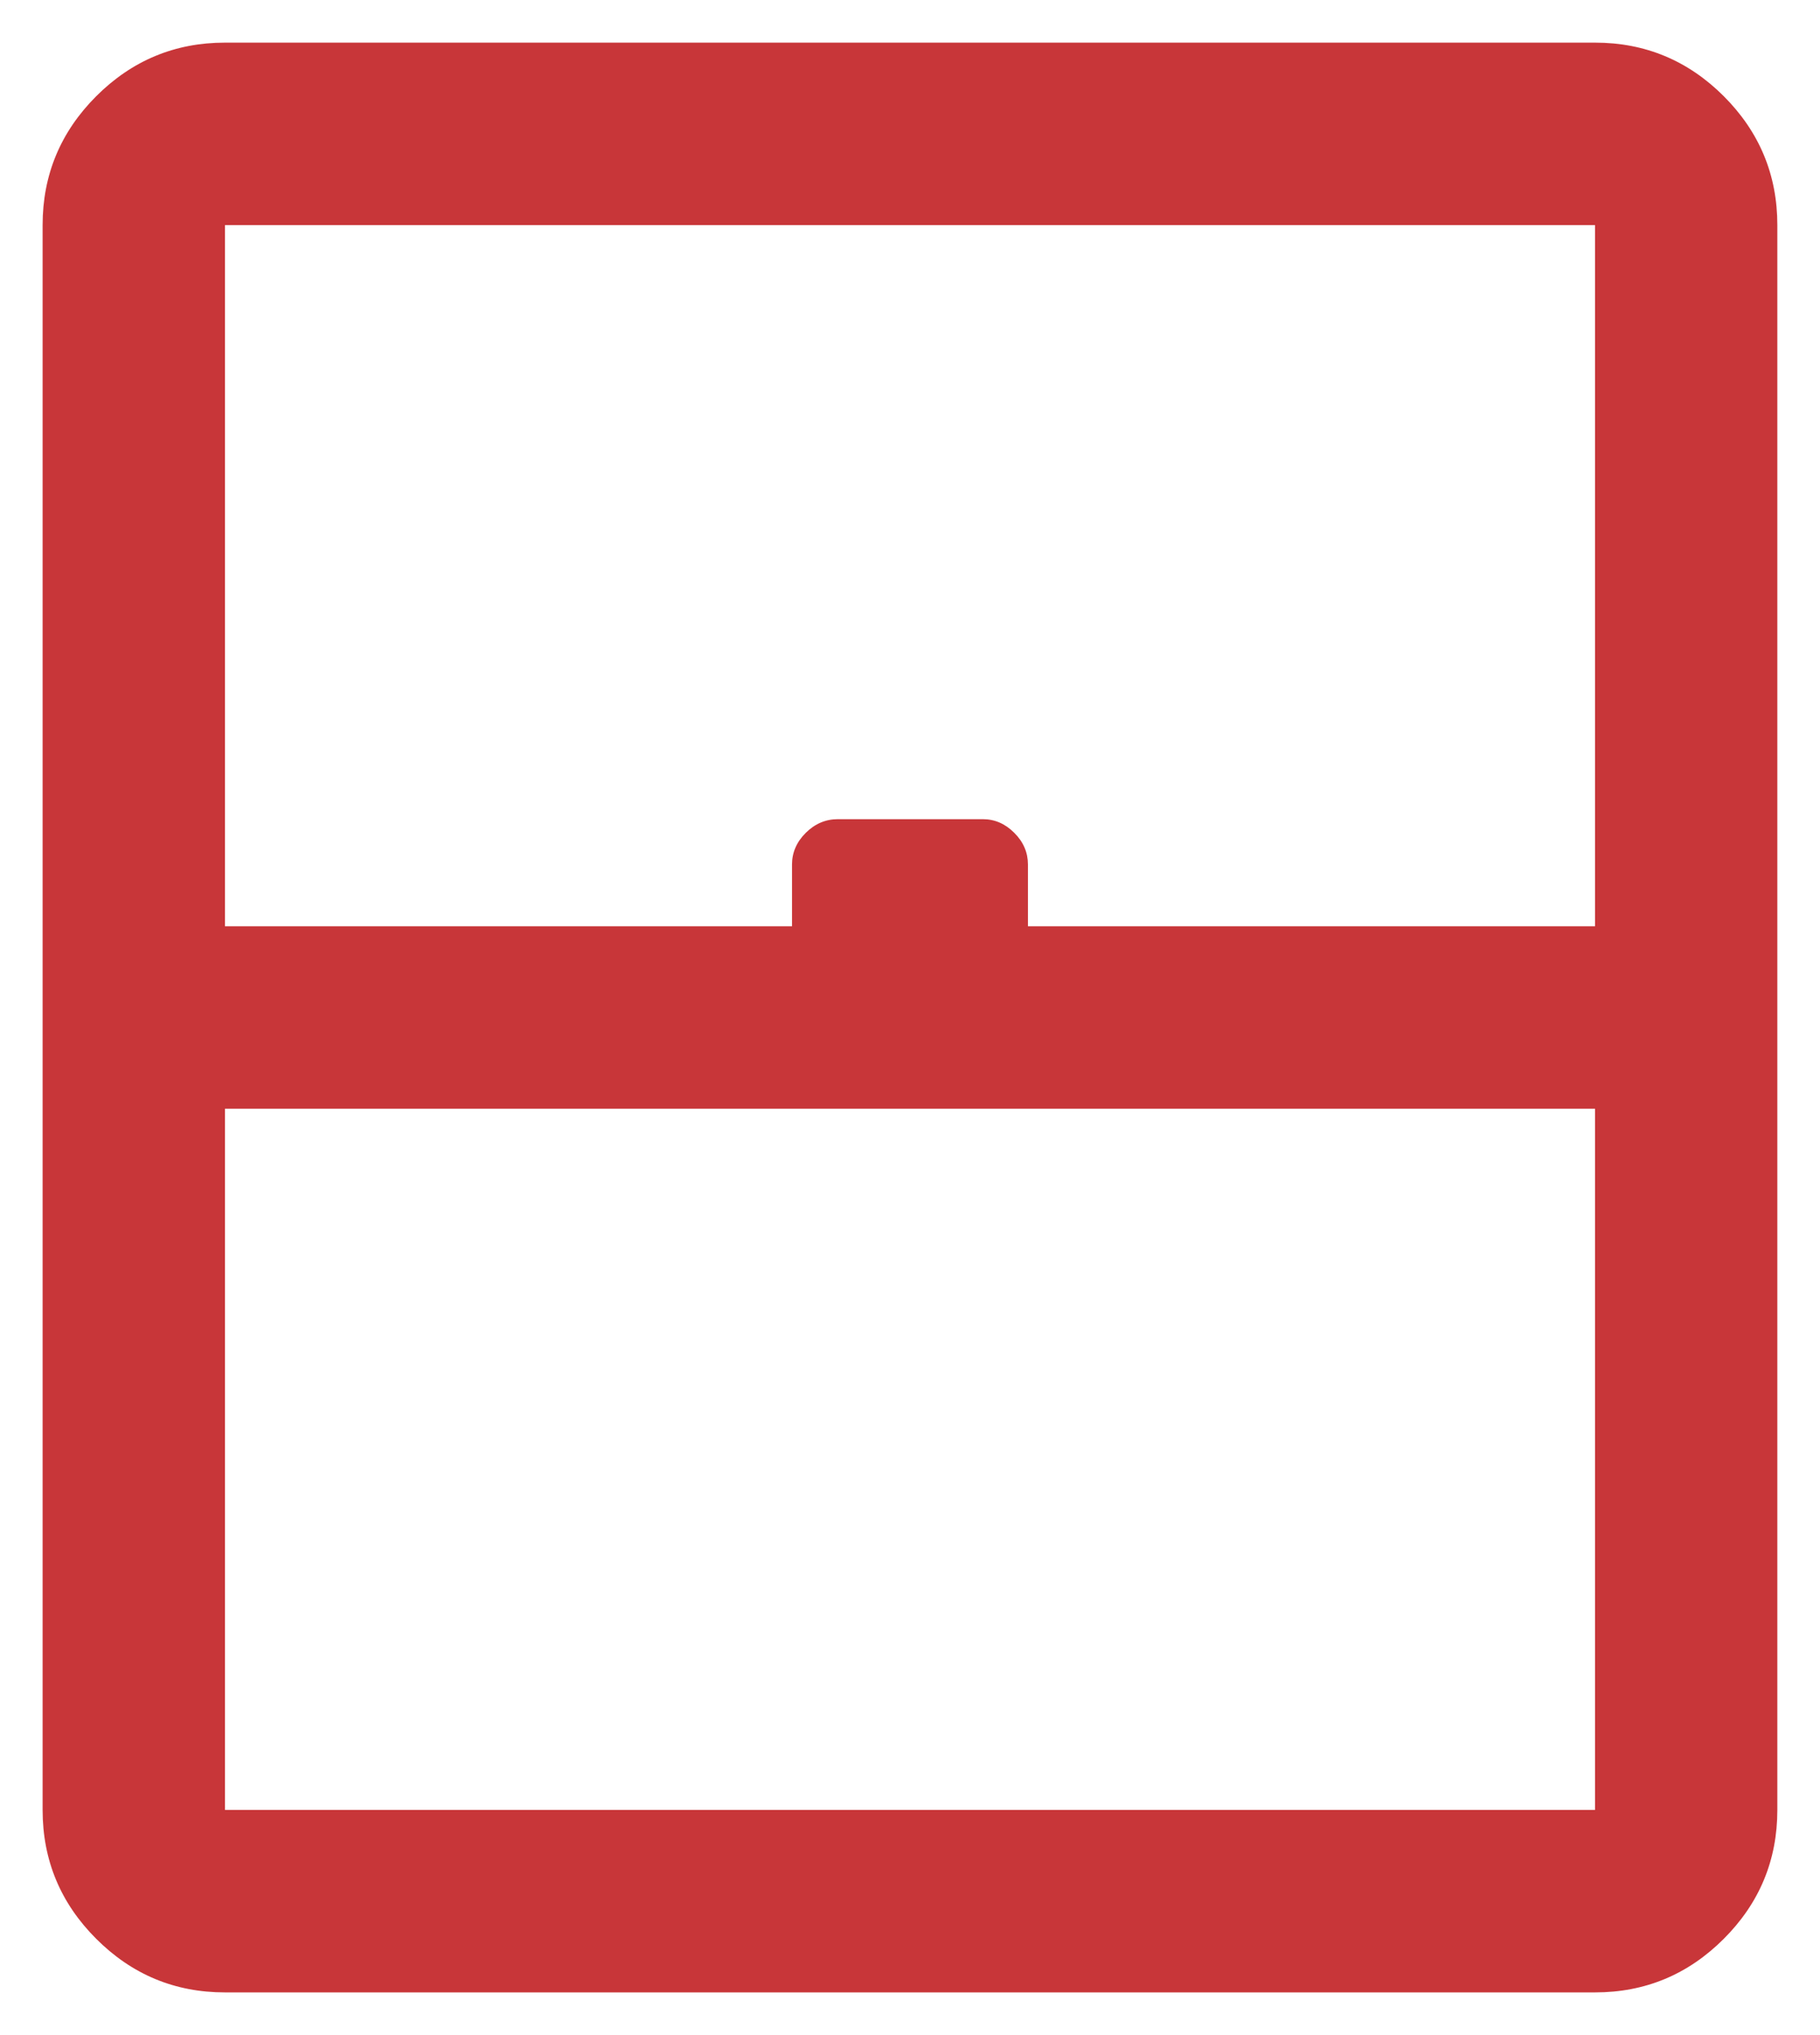 <svg width="34" height="38" viewBox="0 0 34 38" fill="none" xmlns="http://www.w3.org/2000/svg">
<path d="M4.203 33.796H29.797V20.703H4.203V33.796ZM4.203 37.203C3.267 37.203 2.465 36.87 1.797 36.202C1.13 35.535 0.796 34.733 0.796 33.796V4.203C0.796 3.267 1.13 2.465 1.797 1.797C2.465 1.13 3.267 0.796 4.203 0.796H29.797C30.733 0.796 31.535 1.13 32.203 1.797C32.87 2.465 33.203 3.267 33.203 4.203V33.796C33.203 34.733 32.87 35.535 32.203 36.202C31.535 36.87 30.733 37.203 29.797 37.203H4.203ZM4.203 17.296H14.796V16.142C14.796 15.918 14.882 15.721 15.053 15.551C15.224 15.381 15.424 15.296 15.652 15.296H18.361C18.583 15.296 18.779 15.381 18.948 15.551C19.119 15.721 19.203 15.918 19.203 16.142V17.296H29.797V4.203H4.203V17.296Z" fill="#C83639"/>
</svg>
